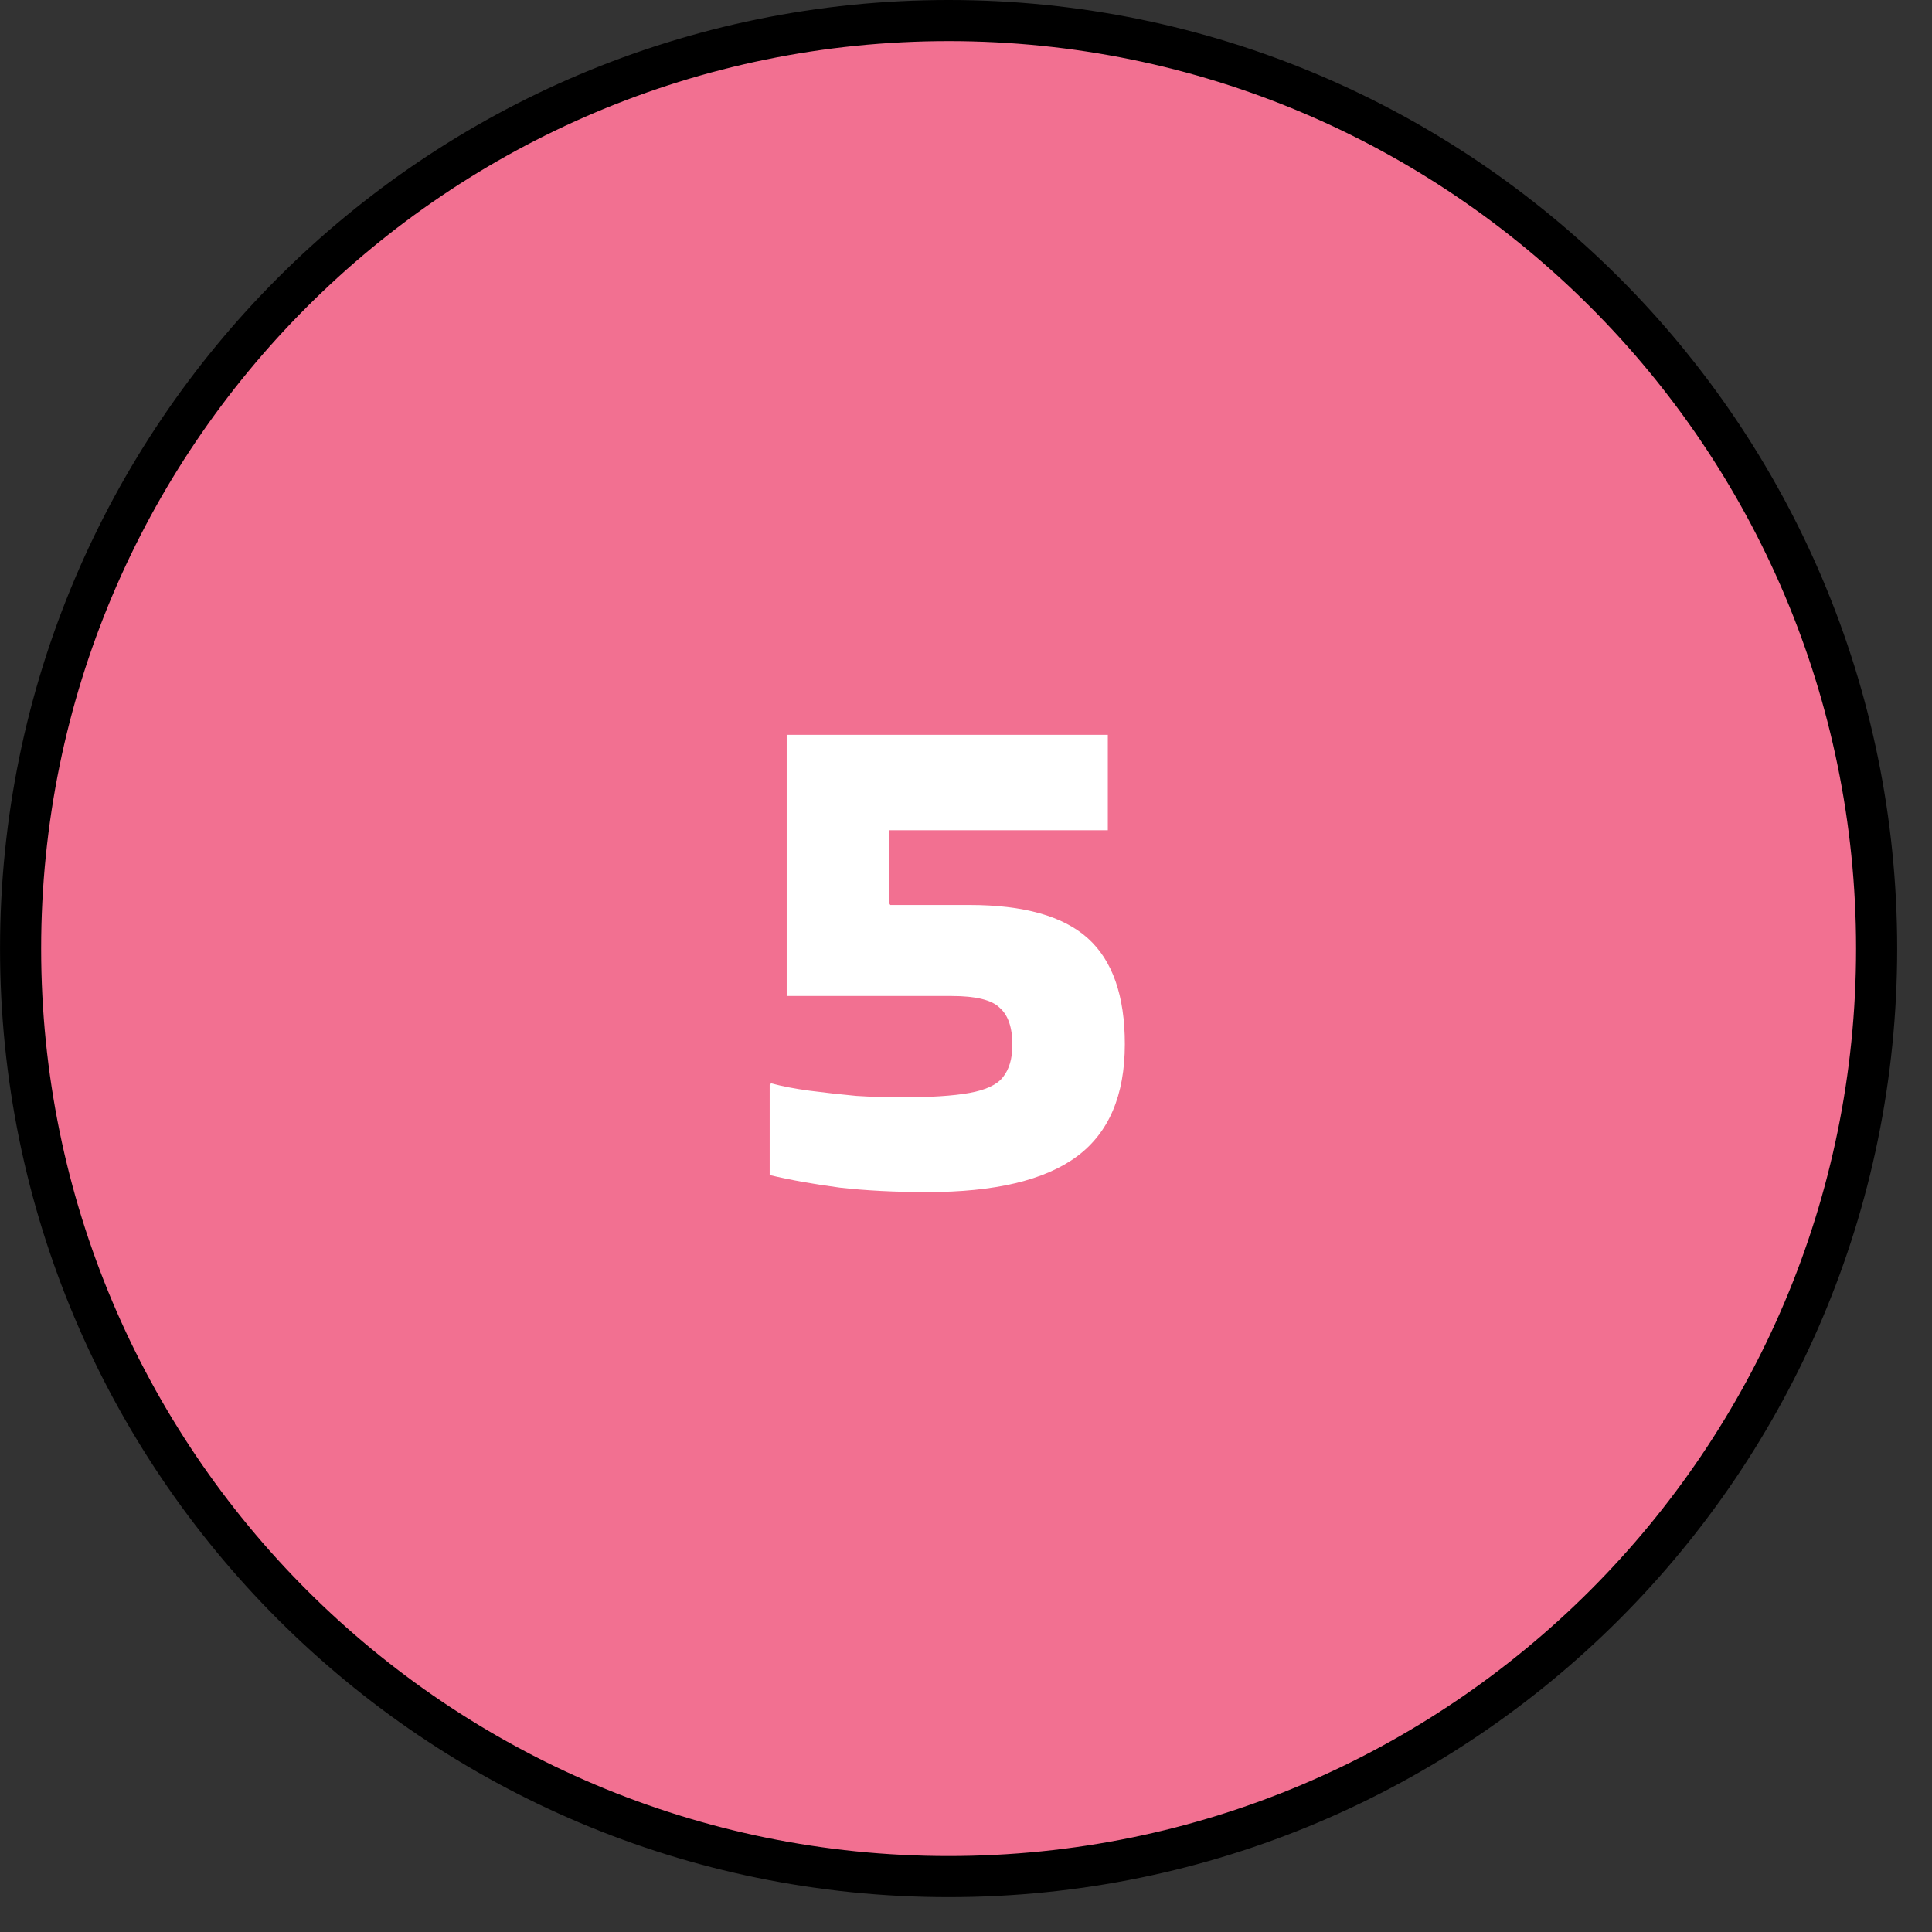 <svg xmlns="http://www.w3.org/2000/svg" width="47" height="47" viewBox="0 0 47 47" fill="none"><rect x="0" y="0" width="47" height="47" fill="#333333" stroke="none"/><path d="M23.077 0.5C35.545 0.5 45.653 10.608 45.653 23.076C45.653 35.545 35.545 45.652 23.077 45.652C10.608 45.652 0.501 35.545 0.501 23.076C0.501 10.608 10.608 0.5 23.077 0.5Z" fill="#F27091" stroke="black"></path><path d="M19.138 24.23V17.876H26.95V20.198H21.622V21.962L21.658 22.016H23.584C24.904 22.016 25.864 22.286 26.464 22.826C27.064 23.366 27.364 24.224 27.364 25.4C27.364 26.648 26.974 27.56 26.194 28.136C25.414 28.712 24.202 29 22.558 29C21.778 29 21.07 28.964 20.434 28.892C19.798 28.808 19.228 28.706 18.724 28.586V26.39L18.76 26.354C19.024 26.426 19.336 26.486 19.696 26.534C20.068 26.582 20.446 26.624 20.83 26.66C21.214 26.684 21.562 26.696 21.874 26.696C22.618 26.696 23.188 26.66 23.584 26.588C23.98 26.516 24.25 26.39 24.394 26.21C24.55 26.018 24.628 25.754 24.628 25.418C24.628 24.998 24.526 24.698 24.322 24.518C24.13 24.326 23.74 24.23 23.152 24.23H19.138Z" fill="white"></path></svg>